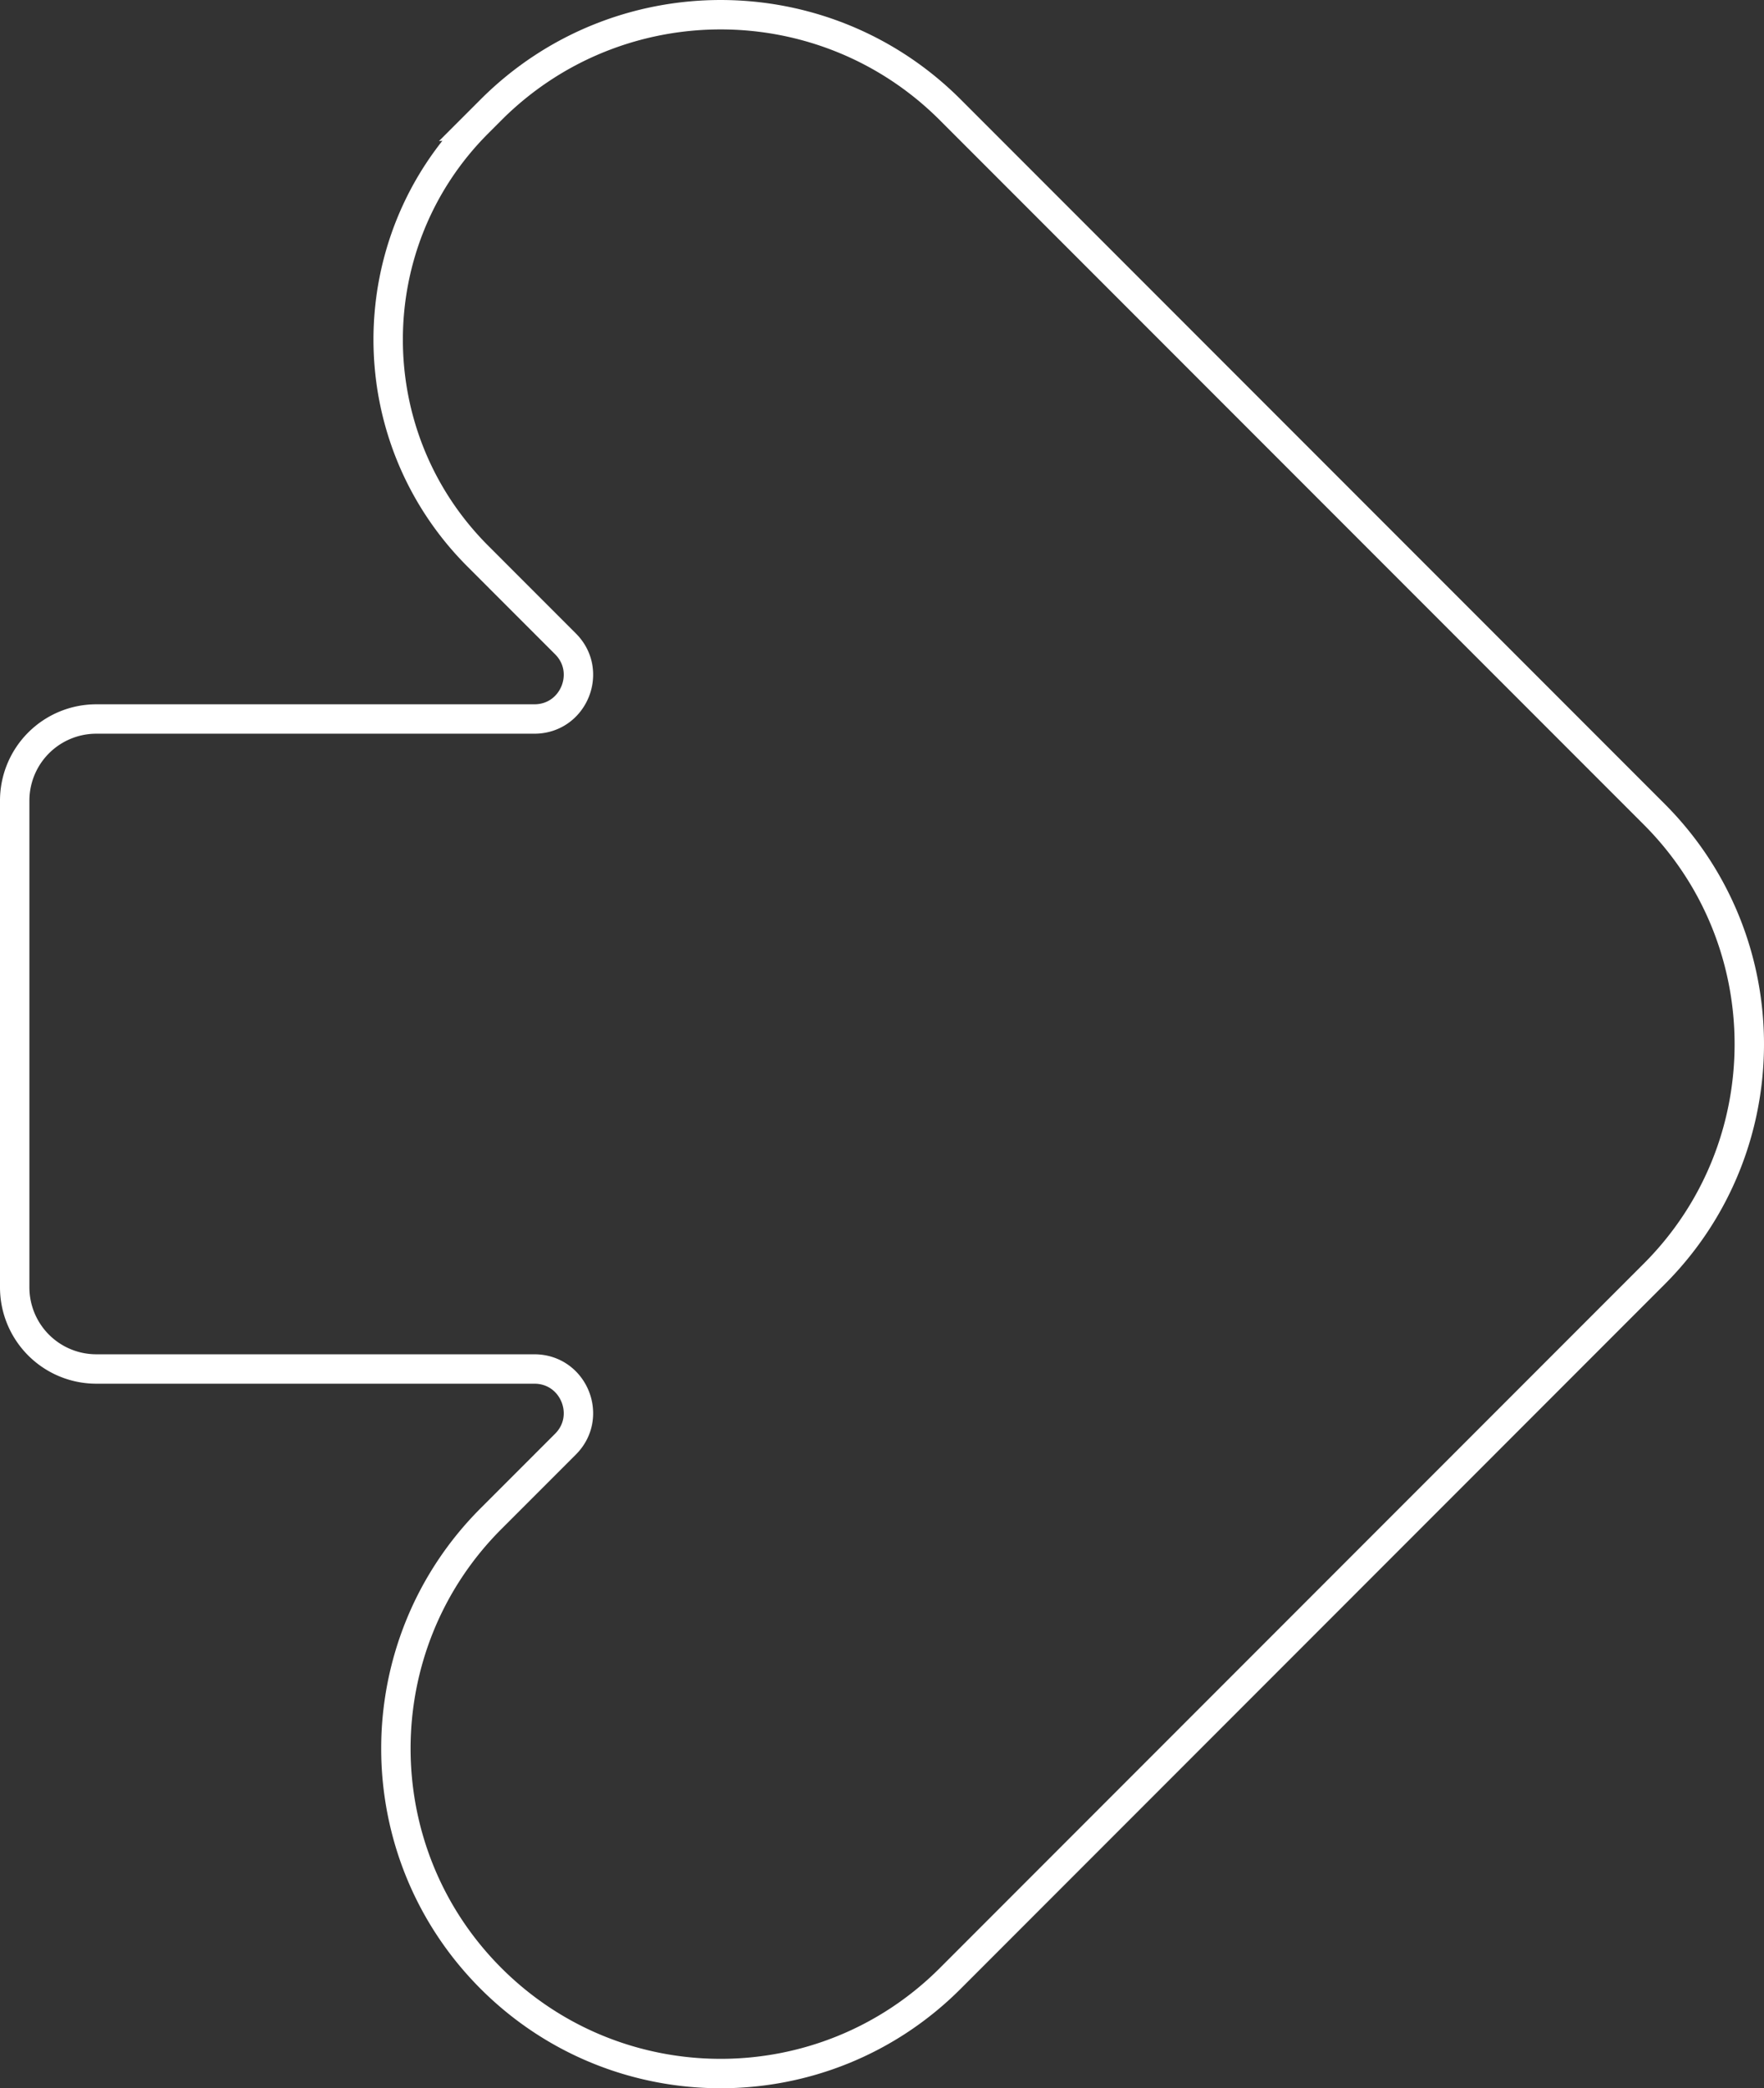 <svg xmlns="http://www.w3.org/2000/svg" width="60" height="71" fill="none"><rect width="100%" height="100%" fill="#333333" stroke="none"/><path stroke="#fff" d="m16.25 4.185.45-.45c4.313-4.313 11.31-4.313 15.623 0l23.943 23.95c4.312 4.315 4.312 11.316 0 15.63l-23.943 23.95c-4.312 4.314-11.31 4.314-15.623 0-4.312-4.314-4.312-11.315 0-15.63l2.535-2.535c.939-.94.278-2.554-1.06-2.554H3.273A2.776 2.776 0 0 1 .5 43.772V27.22a2.776 2.776 0 0 1 2.773-2.774h14.902c1.338 0 1.999-1.615 1.06-2.554l-2.984-2.985c-4.064-4.065-4.064-10.657 0-14.722Z"/></svg>